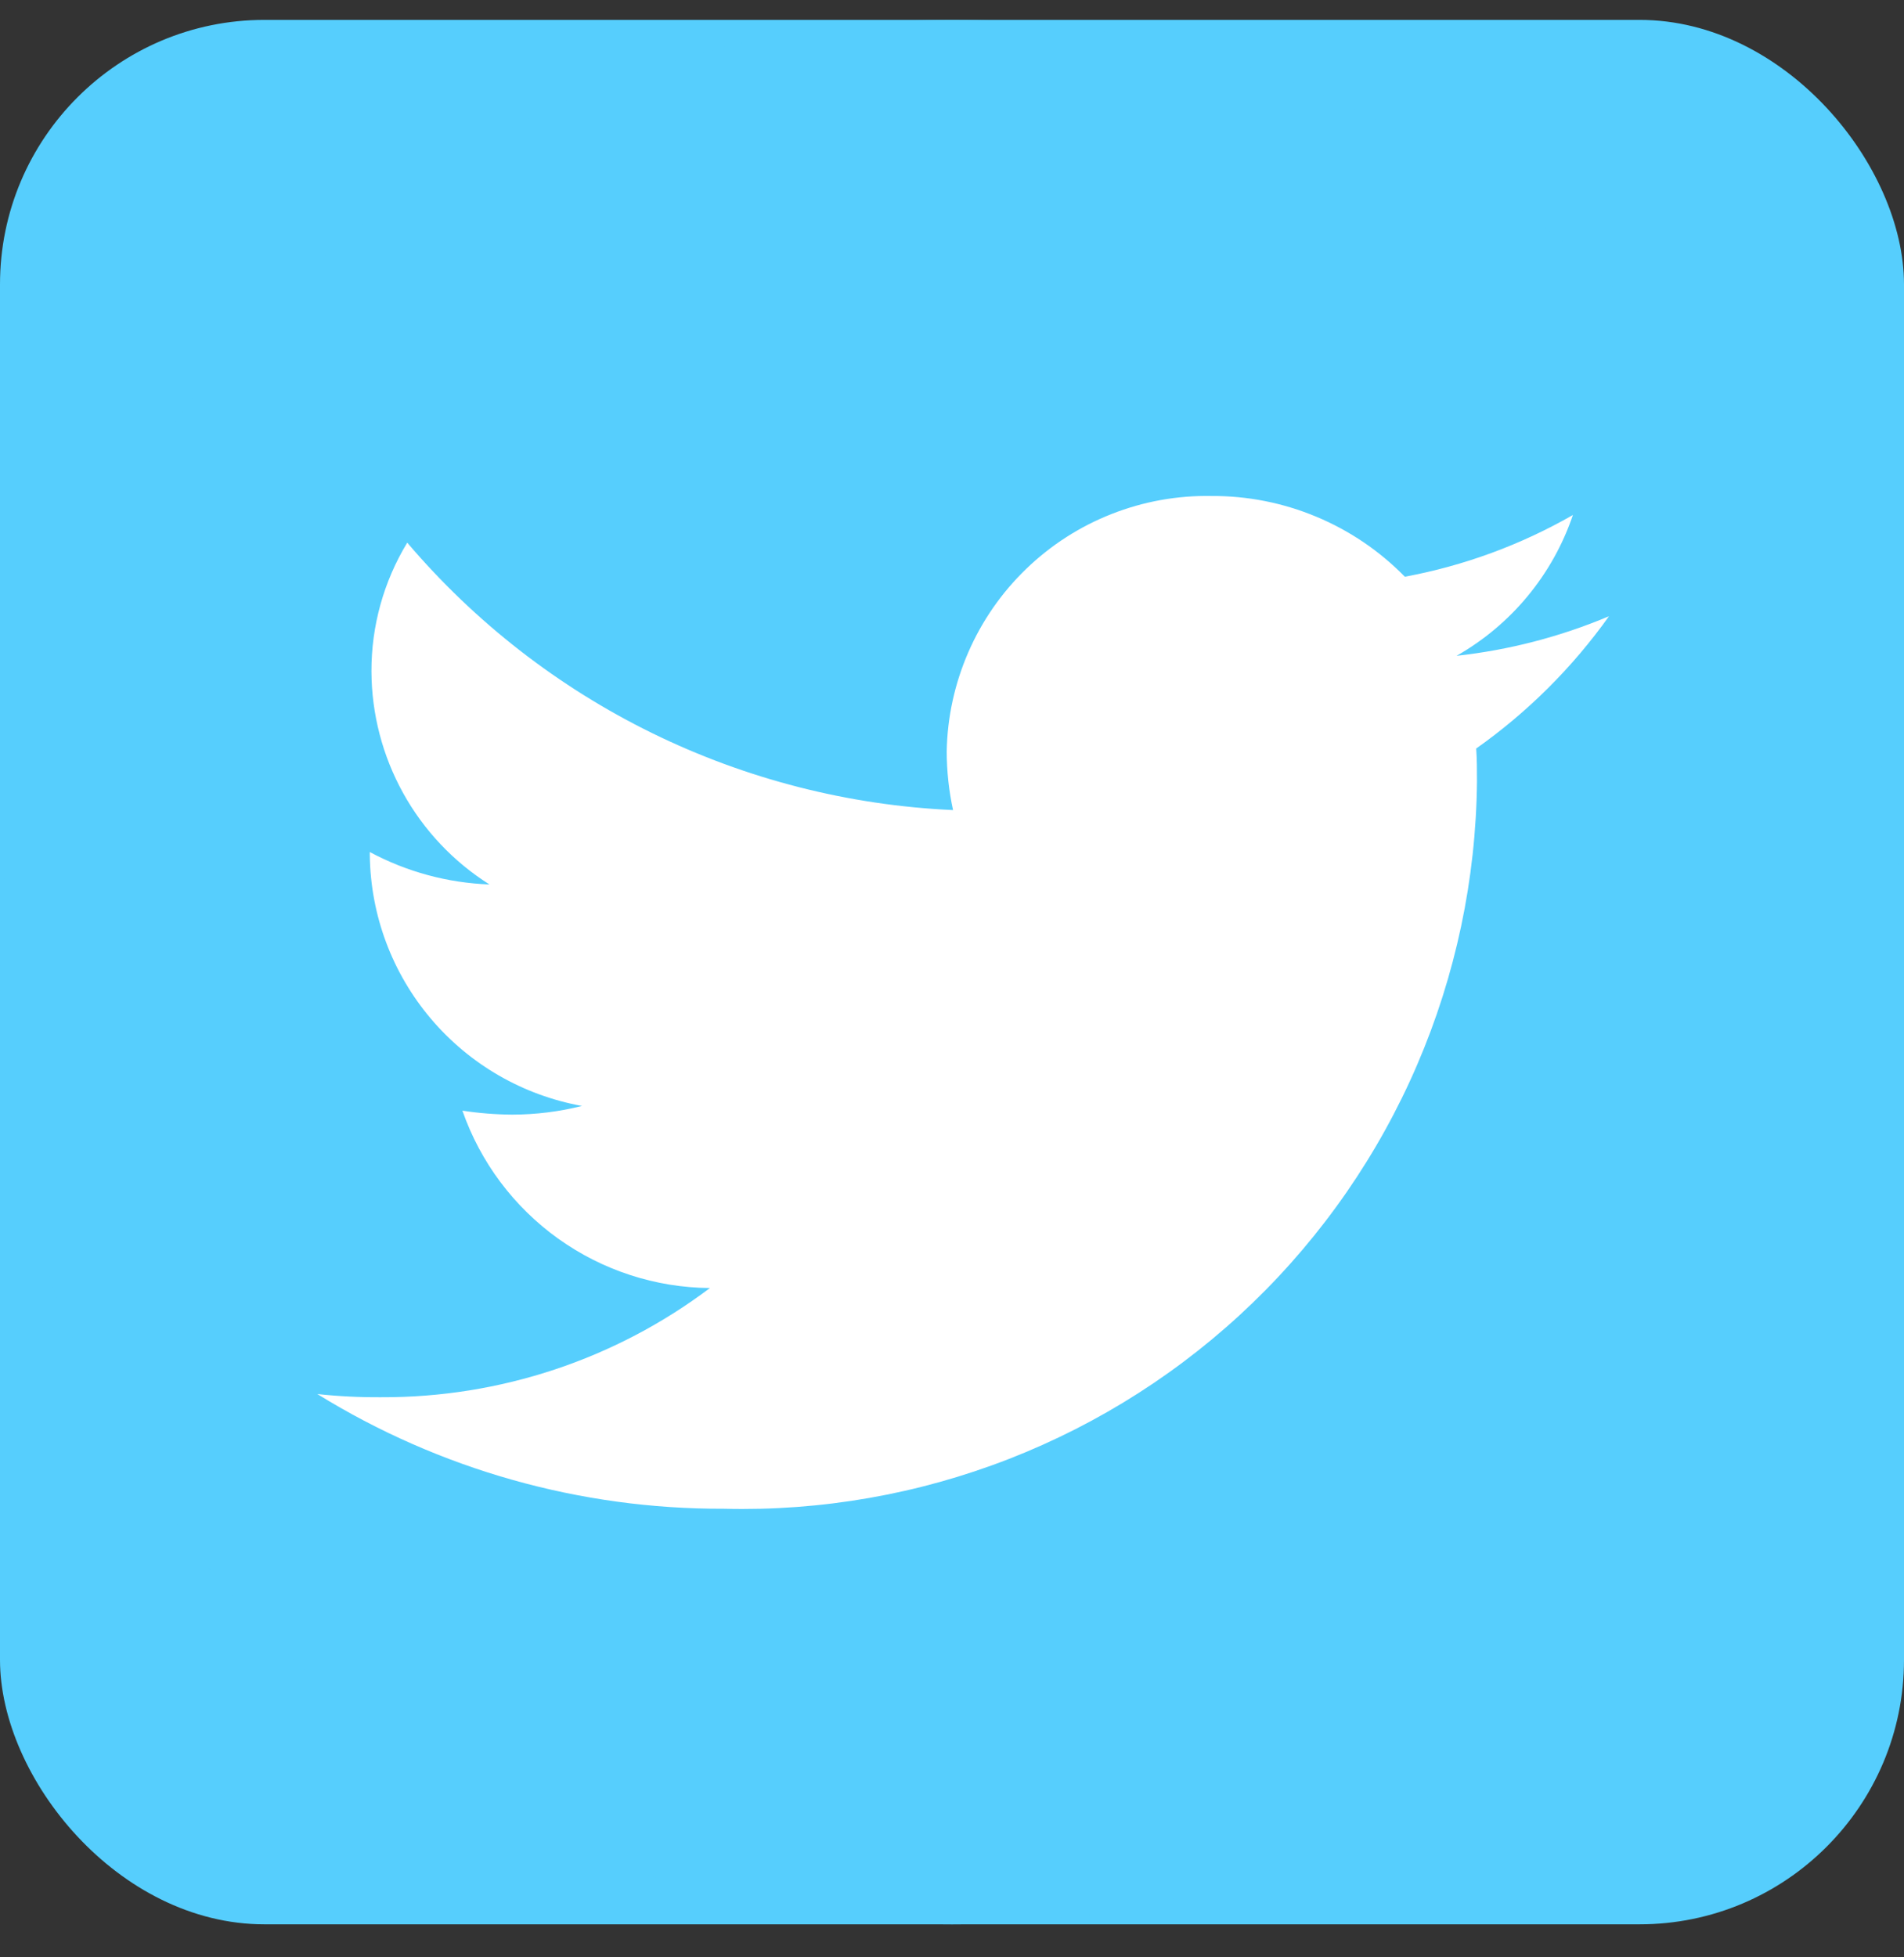<svg width="36" height="37" viewBox="0 0 36 37" fill="none" xmlns="http://www.w3.org/2000/svg">
<rect x="0" y="0" width="36" height="37" fill="#333333" stroke="none"/>
<g clip-path="url(#clip0_6562_37000)">
<rect y="0.376" width="36" height="36" rx="5" fill="#56CEFD"/>
<path d="M18 36.376C27.941 36.376 36 28.317 36 18.376C36 8.435 27.941 0.376 18 0.376C8.059 0.376 0 8.435 0 18.376C0 28.317 8.059 36.376 18 36.376Z" fill="#56CEFD"/>
<path d="M27.911 14.147C27.926 14.356 27.926 14.566 27.926 14.775C27.908 16.617 27.523 18.436 26.795 20.128C26.067 21.82 25.009 23.35 23.684 24.629C22.359 25.908 20.792 26.911 19.076 27.579C17.36 28.247 15.527 28.567 13.686 28.52C10.972 28.53 8.309 27.779 6 26.352C6.402 26.395 6.805 26.415 7.209 26.412C9.45 26.421 11.633 25.697 13.423 24.348C12.393 24.34 11.39 24.013 10.552 23.413C9.714 22.812 9.082 21.968 8.743 20.995C9.056 21.043 9.372 21.068 9.688 21.07C10.132 21.069 10.574 21.014 11.005 20.906C9.89 20.705 8.879 20.122 8.147 19.257C7.414 18.392 7.006 17.299 6.992 16.166V16.106C7.689 16.48 8.463 16.69 9.254 16.719C8.574 16.29 8.013 15.696 7.623 14.993C7.233 14.289 7.027 13.499 7.023 12.695C7.02 11.836 7.254 10.992 7.7 10.258C8.981 11.764 10.558 12.99 12.334 13.86C14.109 14.729 16.045 15.224 18.02 15.313C17.941 14.95 17.901 14.579 17.9 14.207C17.911 13.561 18.05 12.924 18.308 12.331C18.565 11.739 18.937 11.203 19.402 10.755C19.866 10.306 20.415 9.953 21.016 9.717C21.617 9.48 22.259 9.364 22.905 9.376C23.586 9.372 24.26 9.505 24.889 9.768C25.517 10.03 26.086 10.415 26.562 10.902C27.68 10.695 28.754 10.3 29.74 9.735C29.358 10.862 28.575 11.809 27.54 12.397C28.532 12.288 29.503 12.036 30.422 11.649C29.732 12.618 28.883 13.463 27.912 14.149L27.911 14.147Z" fill="white"/>
</g>
<defs>
<clipPath id="clip0_6562_37000">
<rect y="0.376" width="36" height="36" rx="5" fill="white"/>
</clipPath>
</defs>
</svg>
